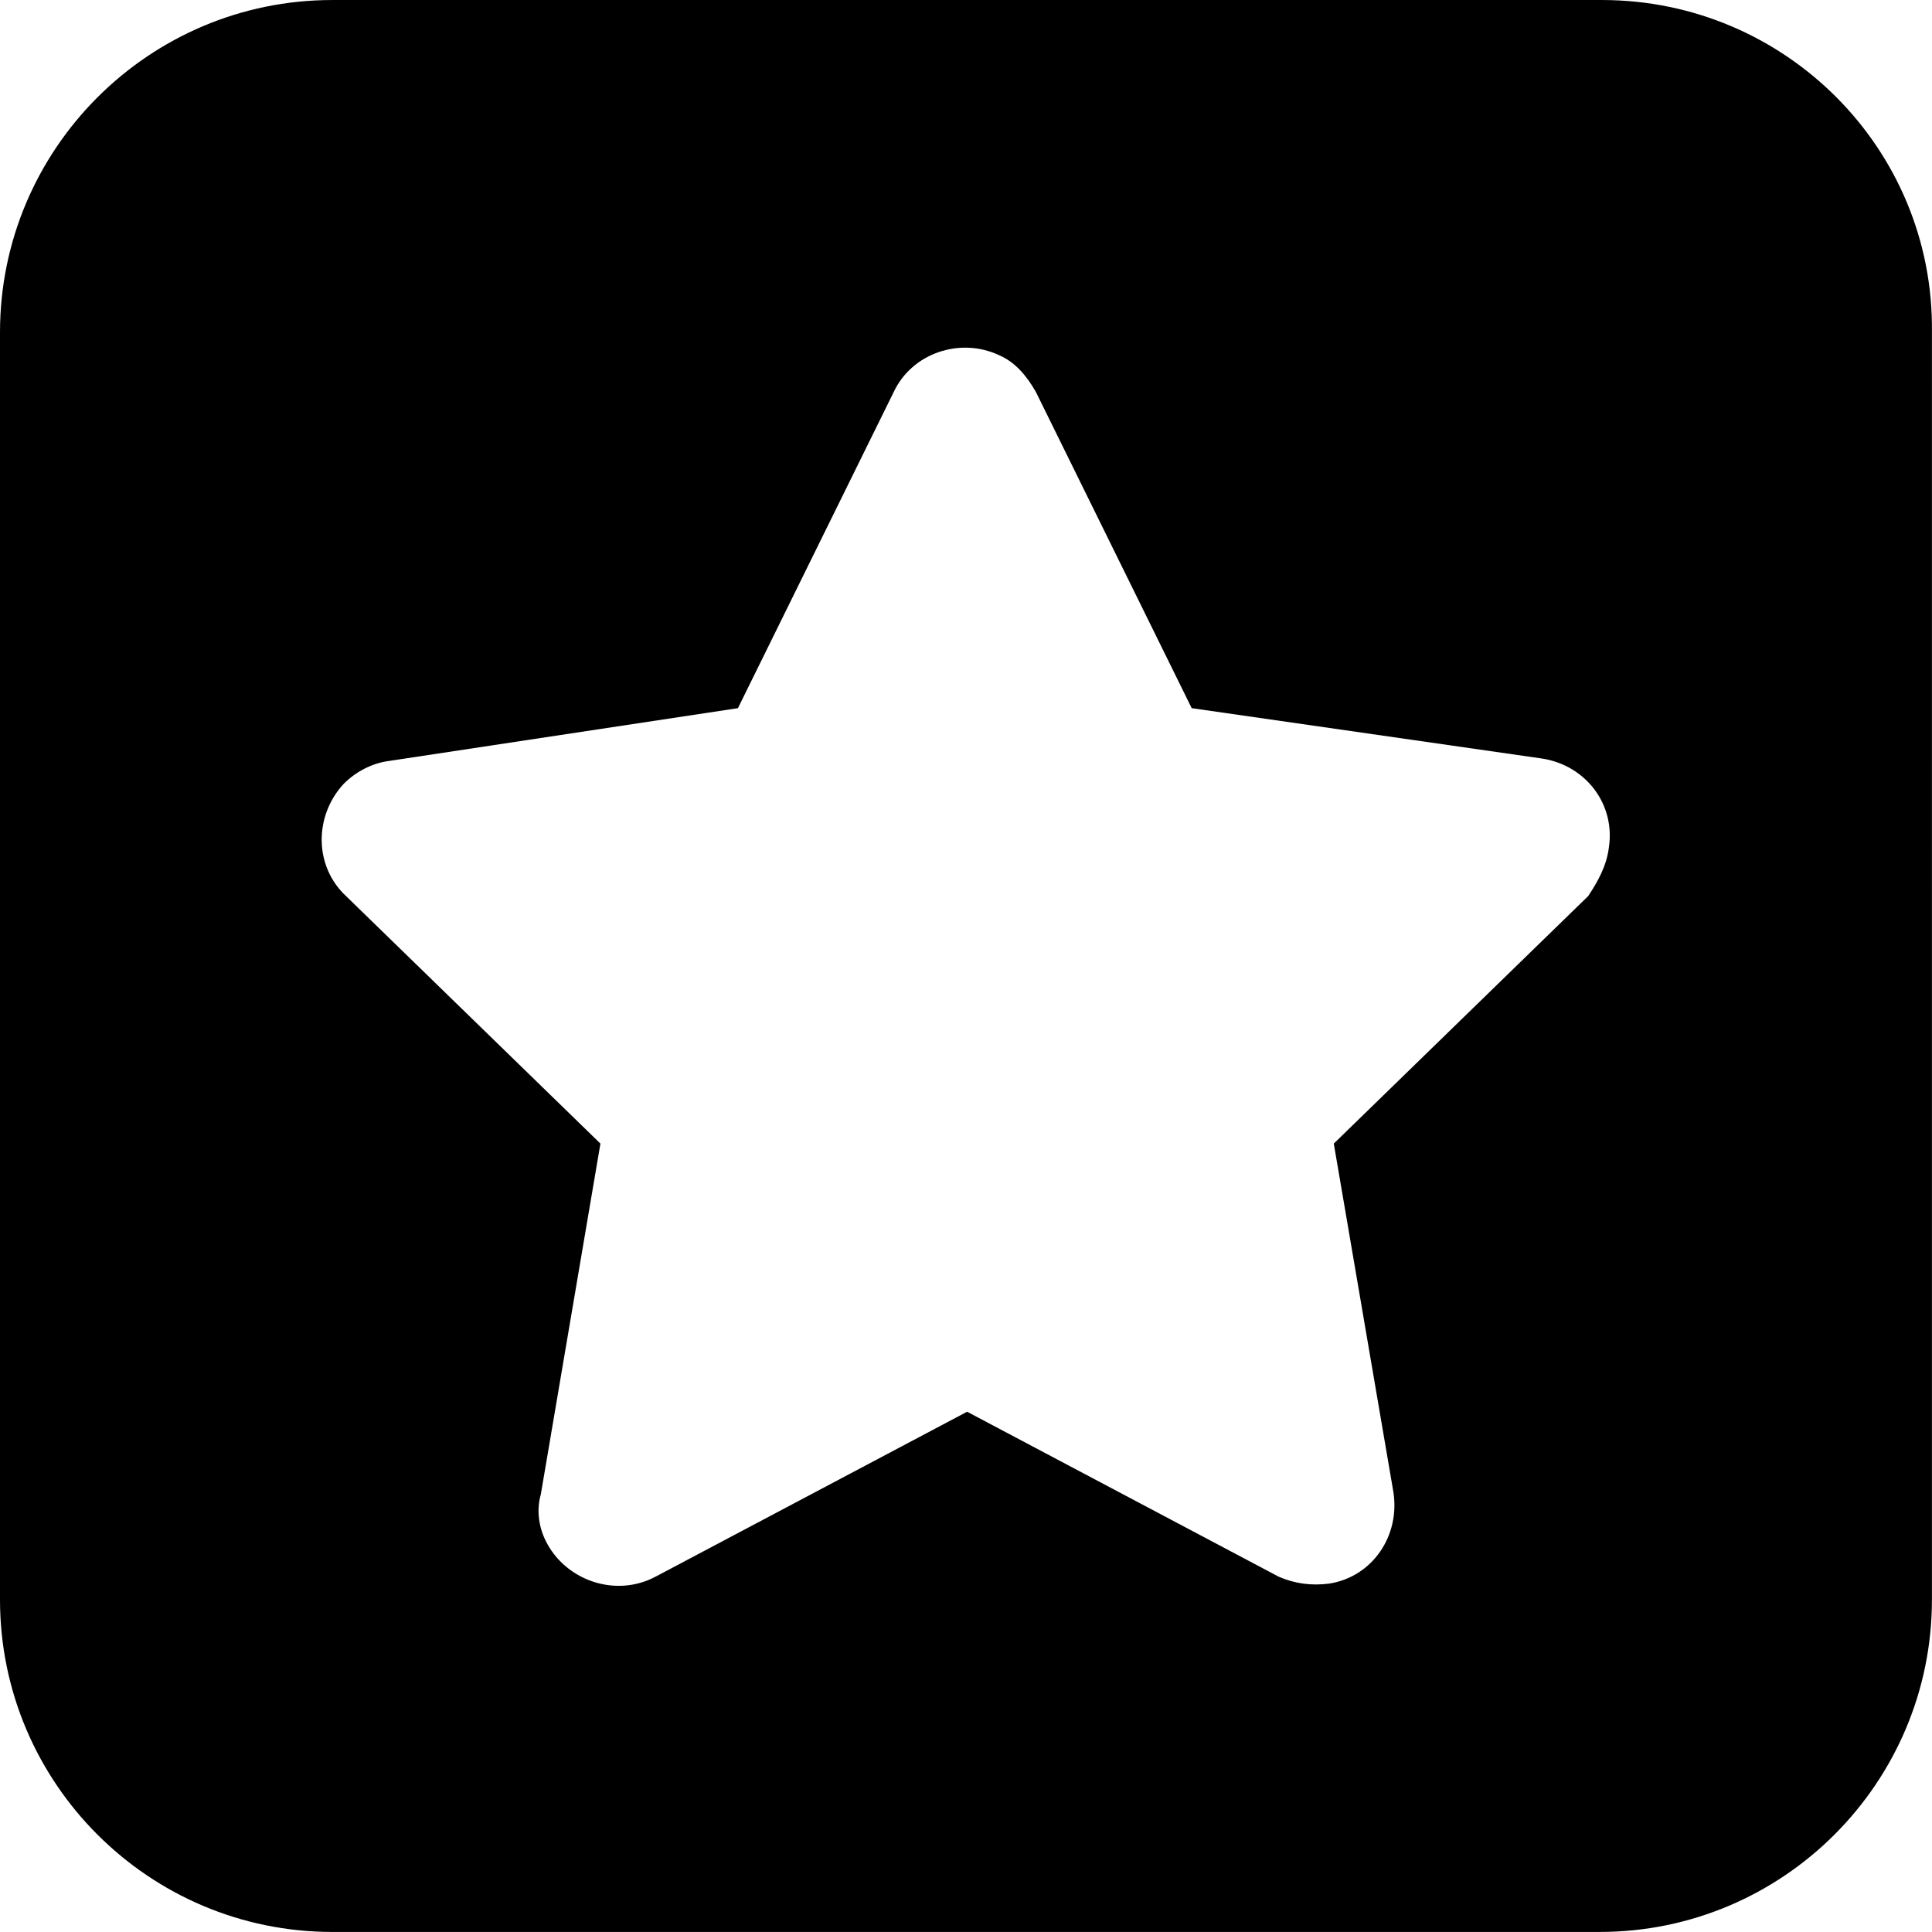 <svg xmlns="http://www.w3.org/2000/svg" xmlns:xlink="http://www.w3.org/1999/xlink" version="1.1" id="Capa_1" x="0px" y="0px" style="enable-background:new 0 0 431.622 431.622;" xml:space="preserve" viewBox="0 0 431.63 431.63"> <g> <g> <path d="M357.888,0.003H74.24C33.28,0.003,0,33.283,0,74.243v283.136c0,40.96,33.28,74.24,74.24,74.24h283.136 c40.96,0,74.24-33.28,74.24-74.24V74.243C432.128,33.283,398.848,0.003,357.888,0.003z M359.424,189.443 c-0.512,4.096-2.56,7.68-4.608,10.752l-56.832,55.296l13.312,77.824c1.536,9.728-4.608,18.944-14.336,20.48 c-4.096,0.512-7.68,0-11.264-1.536l-69.632-36.864l-69.632,36.864c-8.704,4.608-19.456,1.024-24.064-7.168 c-2.048-3.584-2.56-7.68-1.536-11.264l13.312-78.336l-56.832-55.296c-7.168-6.656-7.168-17.92-0.512-25.088 c2.56-2.56,6.144-4.608,10.24-5.12l77.824-11.776l34.816-70.656c4.096-8.704,14.848-12.288,23.552-8.192 c3.584,1.536,6.144,4.608,8.192,8.192l34.816,70.656l78.336,11.264C354.304,171.011,360.96,179.715,359.424,189.443z"></path> </g> </g> <g> </g> <g> </g> <g> </g> <g> </g> <g> </g> <g> </g> <g> </g> <g> </g> <g> </g> <g> </g> <g> </g> <g> </g> <g> </g> <g> </g> <g> </g> </svg>